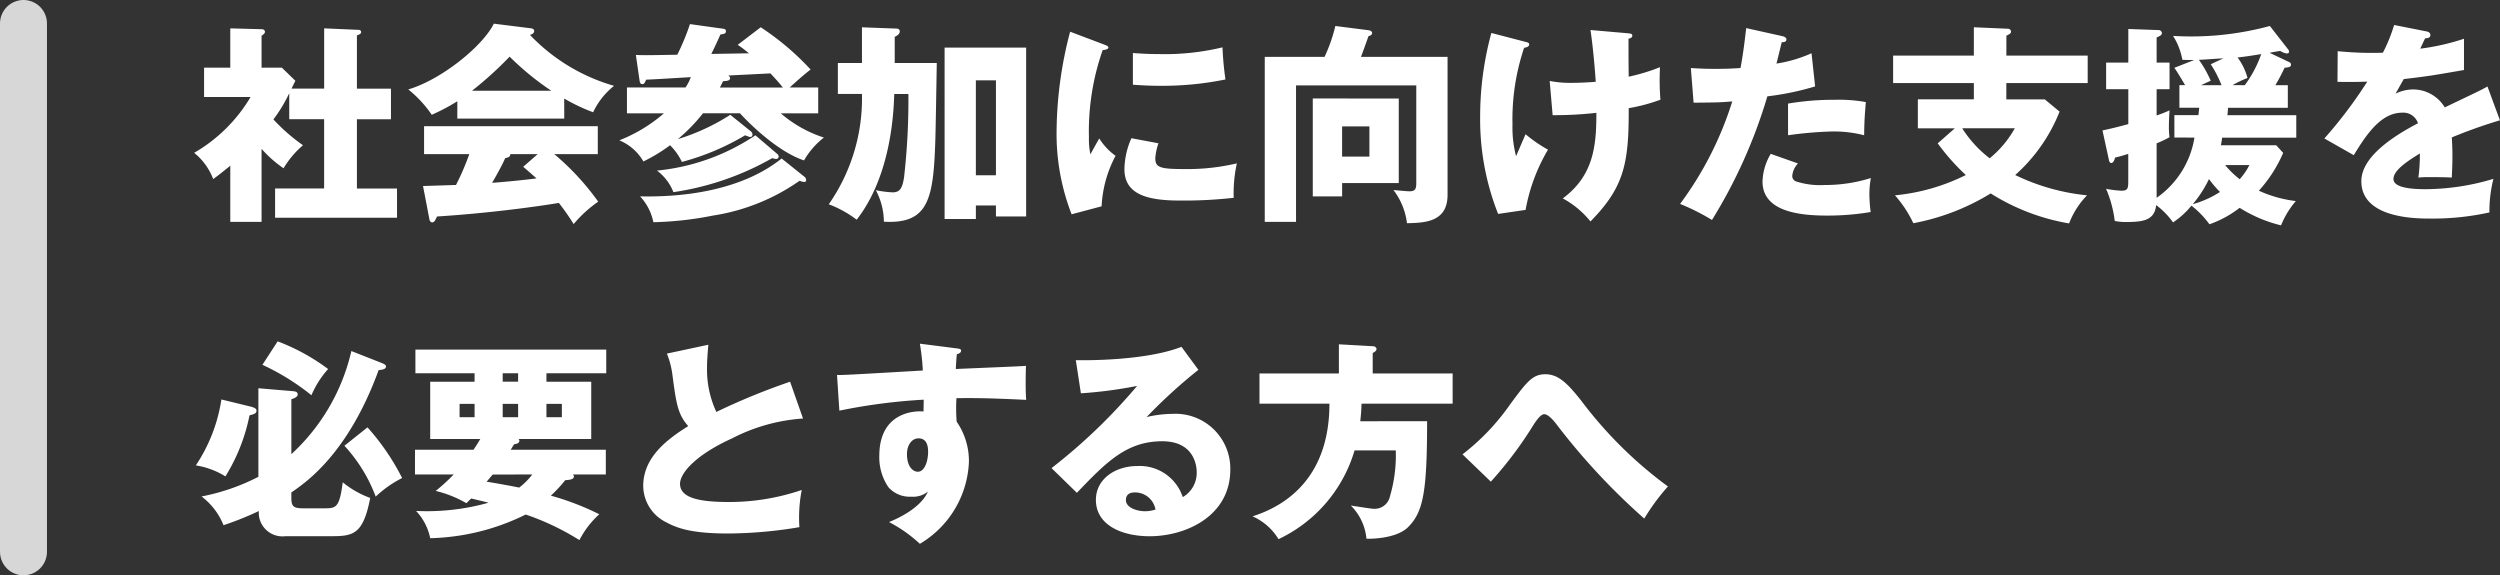 <svg xmlns="http://www.w3.org/2000/svg" width="212.934" height="49" viewBox="0 0 212.934 49">
  <rect x="0" y="0" width="212.934" height="49" fill="#333333" stroke="none"/>
  <g id="Group_7393" data-name="Group 7393" transform="translate(-555.5 -3258.5)">
    <path id="Path_6343" data-name="Path 6343" d="M8.334-9.954c.036-.09.27-.558.324-.666L7.506-11.736H5.778v-2.718c.216-.144.288-.234.288-.324,0-.2-.18-.234-.288-.234l-2.664-.072v3.348H.882v2.5h3.96A13.337,13.337,0,0,1,.036-4.482,5.2,5.2,0,0,1,1.656-2.25c.432-.306.7-.522,1.458-1.134V1.4H5.778V-4.824A10.049,10.049,0,0,0,7.65-3.168,8,8,0,0,1,9.306-5.13a15.64,15.64,0,0,1-2.52-2.2,12.35,12.35,0,0,0,1.35-2.232v2.214h2.97v5.9H6.93V1.044H17.316V-1.44H13.9v-5.9h2.9v-2.61H13.9V-14.49c.18-.054.36-.126.36-.288a.2.2,0,0,0-.216-.18l-2.934-.126v5.13Zm23.22.846a15.817,15.817,0,0,0,2.466,1.17,6.254,6.254,0,0,1,1.782-2.25,16,16,0,0,1-7.164-4.338c.126-.036.36-.126.36-.324,0-.162-.126-.216-.234-.234l-3.2-.4c-.99,1.98-4.554,4.806-7.29,5.6a9.941,9.941,0,0,1,2,2.16,16.62,16.62,0,0,0,2.178-1.152V-7.4h9.108Zm-7.848-.666a31.076,31.076,0,0,0,3.2-2.9,23.746,23.746,0,0,0,3.546,2.9ZM20.07,1.152c.018.126.09.288.234.288.2,0,.27-.18.414-.5C25.038.666,29.034.126,31.1-.216a20.175,20.175,0,0,1,1.26,1.8A10.58,10.58,0,0,1,34.452-.324a21.915,21.915,0,0,0-3.744-4.05h3.708V-6.75H19.62v2.376h3.852a21.164,21.164,0,0,1-1.134,2.628c-1.584.054-2.286.072-2.808.09Zm7.992-4.446c.342.288.63.54,1.134.99-.882.108-1.962.234-3.78.378.4-.7.792-1.386,1.116-2.106.378-.072.432-.18.432-.342H29.3ZM45.7-7.722a17.824,17.824,0,0,1-4.464,2.07,14.739,14.739,0,0,0,2.142-2.2h3.15c.684.774,3.2,3.276,5.454,4.014a6.676,6.676,0,0,1,1.692-1.944A10.657,10.657,0,0,1,50-7.848H53.19v-2.2H50.76c.576-.522,1.152-1.044,1.782-1.53a22.881,22.881,0,0,0-4.248-3.6L46.332-13.68a9.479,9.479,0,0,1,.954.72l-3.2.054c.36-.738.414-.846.774-1.656.36-.054.468-.09.468-.27,0-.072,0-.18-.2-.216l-2.862-.4a19.369,19.369,0,0,1-1.08,2.61c-2.178.036-2.772.054-3.528.018l.306,2.106c.036.306.108.378.252.378s.162-.054.324-.378c.54-.018,3.2-.18,3.8-.216a4.259,4.259,0,0,1-.45.882H36.9v2.2h3.15a13.129,13.129,0,0,1-3.8,2.3,4.246,4.246,0,0,1,2.052,1.8A13.948,13.948,0,0,0,40.572-5.13,5.02,5.02,0,0,1,41.58-3.708a20.958,20.958,0,0,0,5.382-2.268,2.868,2.868,0,0,0,.414.144.193.193,0,0,0,.216-.2.352.352,0,0,0-.126-.27Zm-.882-2.322.27-.54c.306-.018.594-.036.594-.252,0-.126-.09-.18-.144-.234.36-.018,2.952-.144,3.582-.18.576.612.846.936,1.062,1.206Zm3.024,4.068A18.231,18.231,0,0,1,39.456-2.97a4.169,4.169,0,0,1,1.4,1.836,23.975,23.975,0,0,0,8.424-2.9.955.955,0,0,0,.342.072.2.2,0,0,0,.2-.2.289.289,0,0,0-.09-.2ZM50.076-4C46.548-1.188,41.508-.7,38.016-.774a4.5,4.5,0,0,1,1.134,2.2A28.66,28.66,0,0,0,44.208.864a17.458,17.458,0,0,0,7.4-2.97A1.191,1.191,0,0,0,52-2a.15.15,0,0,0,.162-.162.339.339,0,0,0-.108-.252Zm6.84-8.136H54.864V-9.5h2.052a15.756,15.756,0,0,1-2.826,9.4,9.3,9.3,0,0,1,2.376,1.314c2.934-3.762,3.15-9.144,3.2-10.71h1.206A58.477,58.477,0,0,1,60.5-2.376c-.144.864-.324,1.26-.972,1.26A9.307,9.307,0,0,1,58.1-1.3a5.859,5.859,0,0,1,.684,2.682C62.568,1.6,63-.522,63.162-5.454c.036-.954.108-5.616.126-6.678H59.706v-2.232c.162-.072.432-.216.432-.468,0-.18-.162-.234-.306-.234l-2.916-.108ZM68.328,0V.936H70.9V-13.446H63.954v14.6h2.664V0Zm-1.71-2.574v-8.082h1.71v8.082ZM74.646-14.8a34.148,34.148,0,0,0-1.152,8.352,18.974,18.974,0,0,0,1.278,7.2L77.328.072a10.156,10.156,0,0,1,1.188-4.3A5.276,5.276,0,0,1,77.13-5.706c-.216.36-.648,1.152-.756,1.35a6.263,6.263,0,0,1-.126-1.44,20.906,20.906,0,0,1,1.17-7.434c.126-.018.486-.054.486-.216,0-.126-.144-.18-.486-.306Zm5.346,4.518c.576.036,1.278.09,2.34.09a26.8,26.8,0,0,0,5.544-.54,27.092,27.092,0,0,1-.252-2.736,20.887,20.887,0,0,1-5.292.576c-1.08,0-1.8-.054-2.34-.09Zm-.126,4.554a6.668,6.668,0,0,0-.594,2.646c0,2.2,2.07,2.664,4.752,2.664a38.2,38.2,0,0,0,4.554-.234,11.963,11.963,0,0,1,.27-2.934A18.33,18.33,0,0,1,84.4-3.1c-2.07,0-2.5-.126-2.5-.918a4.888,4.888,0,0,1,.27-1.278Zm19.548-6.93c.108-.234.54-1.476.648-1.764.2-.054.306-.126.306-.27,0-.09-.072-.2-.306-.234l-2.826-.36a13.554,13.554,0,0,1-.918,2.628H91.224V1.4h2.664V-10.224H104.13v8.208c0,.54-.018.81-.594.81-.2,0-1.134-.09-1.35-.108a5.826,5.826,0,0,1,1.152,2.826c1.476-.036,3.456-.072,3.456-2.412V-12.654Zm-4.1,3.546V-.774h2.5V-1.908h4.824v-7.2Zm4.824,2.376v2.574H97.812V-6.732Zm18.828-8.208c.252,1.656.414,3.852.45,4.41-1.116.09-1.836.09-2.016.09a8.791,8.791,0,0,1-1.908-.162l.252,2.916a32.3,32.3,0,0,0,3.726-.2c0,2.772-.216,5.328-2.862,7.29a7.722,7.722,0,0,1,2.358,1.962c2.862-2.916,3.276-4.914,3.258-9.648a15.486,15.486,0,0,0,2.7-.72,20.947,20.947,0,0,1-.036-2.772,16.5,16.5,0,0,1-2.664.81c-.018-.99-.018-2.214-.018-3.24.126-.018.324-.072.324-.252s-.144-.18-.486-.216Zm-8.442.252a27.06,27.06,0,0,0-.954,7.182A21.872,21.872,0,0,0,111.1.72l2.34-.342a15.348,15.348,0,0,1,1.908-5.13,11.938,11.938,0,0,1-1.908-1.314c-.126.27-.684,1.584-.81,1.872a9.644,9.644,0,0,1-.306-2.7,19.14,19.14,0,0,1,.99-6.534c.126-.018.432-.072.432-.288,0-.126-.09-.162-.306-.216Zm21.708-.414c-.108.882-.234,2.052-.486,3.4-.792.054-1.332.072-2.142.072-.918,0-1.548-.036-2.088-.072l.234,2.952c1.98-.018,2.2-.018,3.294-.108a29.21,29.21,0,0,1-4.446,8.73,18.722,18.722,0,0,1,2.718,1.368,43.46,43.46,0,0,0,4.716-10.53,23.5,23.5,0,0,0,4.068-.846l-.306-2.826a11.454,11.454,0,0,1-2.988.882c.072-.252.378-1.53.45-1.818.144,0,.4-.018.4-.234,0-.18-.2-.252-.36-.288Zm2.088,10.71a4.883,4.883,0,0,0-.7,2.358c0,2.556,3.132,2.9,5.49,2.9A21.83,21.83,0,0,0,142.83.558a12.941,12.941,0,0,1-.108-1.494,7.794,7.794,0,0,1,.126-1.4,13.005,13.005,0,0,1-3.96.594,6.606,6.606,0,0,1-2.412-.306.487.487,0,0,1-.324-.468,1.763,1.763,0,0,1,.486-1.062Zm1.476-1.584a33.172,33.172,0,0,1,3.78-.324,10.462,10.462,0,0,1,2.7.324c.018-1.206.036-1.494.144-2.826A12.882,12.882,0,0,0,139.77-9a23.051,23.051,0,0,0-3.978.324Zm18.594-6.786v-1.692c.252-.126.4-.2.4-.342a.261.261,0,0,0-.27-.252l-2.9-.126v2.412h-6.876v2.34h6.876v1.386h-4.77V-6.57h3.15l-1.458,1.278a18.673,18.673,0,0,0,2.394,2.7A17.119,17.119,0,0,1,144.9-.864a10,10,0,0,1,1.566,2.376,19.34,19.34,0,0,0,6.588-2.538,18.2,18.2,0,0,0,6.678,2.556,7.007,7.007,0,0,1,1.53-2.394,18.087,18.087,0,0,1-6.12-1.728,14.264,14.264,0,0,0,3.78-5.4l-1.26-1.044h-3.276v-1.386h6.93v-2.34Zm.72,6.192a8.892,8.892,0,0,1-2.142,2.556,9.863,9.863,0,0,1-2.34-2.556Zm15.3.792a7.743,7.743,0,0,1-3.222,5.13V-5.292a9.023,9.023,0,0,0,1.1-.522,5.53,5.53,0,0,1-.054-.9c0-.306,0-.576.054-1.386a9.911,9.911,0,0,1-1.1.432V-9.9h1.1v-2.268h-1.1V-14.31c.306-.126.45-.216.45-.378a.292.292,0,0,0-.324-.252l-2.538-.09v2.862h-1.89V-9.9h1.89v2.97c-1.26.342-1.71.432-2.2.54l.558,2.556c.018.09.072.216.18.216.162,0,.252-.162.342-.468.324-.054.864-.234,1.116-.306v2.2c0,.7,0,.936-.576.936a8.73,8.73,0,0,1-1.314-.162,9.912,9.912,0,0,1,.738,2.736,4.441,4.441,0,0,0,1.026.09c1.422,0,2.376-.162,2.5-1.44a6.552,6.552,0,0,1,1.44,1.476A7.239,7.239,0,0,0,170.154.018a7.6,7.6,0,0,1,1.53,1.584A8.933,8.933,0,0,0,174.258.2a11.781,11.781,0,0,0,3.528,1.494,7.366,7.366,0,0,1,1.26-2.07,10.45,10.45,0,0,1-3.15-.882,11.566,11.566,0,0,0,2.07-3.222l-.594-.648h-4.716a5.391,5.391,0,0,0,.108-.648h6.318V-7.686h-5.868c.018-.162.036-.288.054-.63h5.094v-1.926H177.3c.342-.576.576-1.044.792-1.494.36-.018.54-.054.54-.27a.217.217,0,0,0-.144-.2L176.814-13c.126-.036.756-.144.9-.162a1.475,1.475,0,0,0,.54.216c.162,0,.216-.054.216-.18a.436.436,0,0,0-.108-.2l-1.53-1.962a25.536,25.536,0,0,1-8.244.846,5.655,5.655,0,0,1,.792,2.034c.288.018.648.018,1.008.018l-1.692.666c.18.252.378.558.918,1.476h-.486v1.926h1.692c-.036.2-.036.36-.072.63H168.7v1.908Zm3.24-4.464a9.019,9.019,0,0,1,1.278-.612,5.105,5.105,0,0,0-.846-1.746c.684-.072,1.332-.18,2.016-.288a10.076,10.076,0,0,1-1.4,2.646Zm-1.854-1.782a9.462,9.462,0,0,1,.918,1.782h-1.746c.126-.054.7-.324.828-.378a9.791,9.791,0,0,0-1.008-1.782c.45-.018.612-.036,2.088-.126Zm3.294,8.586a5.61,5.61,0,0,1-.828,1.206,7.971,7.971,0,0,1-1.242-1.206ZM171.648-2.25a9.013,9.013,0,0,0,.936,1.1,8.43,8.43,0,0,1-2.322,1.044A10.023,10.023,0,0,0,171.648-2.25Zm15.768-13.122a13.41,13.41,0,0,1-.954,2.358c-.288.018-.5.018-1.026.018-1.224,0-2.268-.09-2.826-.144l-.018,2.61c.774.018,1.566.018,2.538-.018a38.384,38.384,0,0,1-3.654,4.842l2.5,1.422c.99-1.6,2.25-3.618,4.122-3.618a1.306,1.306,0,0,1,1.35.9c-1.962,1.026-4.824,2.808-4.824,4.932,0,3.186,4.68,3.186,5.886,3.186a22.342,22.342,0,0,0,5.022-.522,11.3,11.3,0,0,1,.342-2.862,20.228,20.228,0,0,1-5.76.882c-.918,0-2.754-.054-2.754-.864,0-.738,1.134-1.494,2.25-2.178a15.594,15.594,0,0,1-.126,2.052,8.037,8.037,0,0,1,1.044-.036c.576,0,1.224,0,1.8.036.018-.486.054-.99.054-1.8,0-.54-.018-1.1-.054-1.62a42.862,42.862,0,0,1,4.1-1.458l-1.062-2.88c-.666.378-.972.5-3.636,1.782a3.162,3.162,0,0,0-2.628-1.53,3.411,3.411,0,0,0-1.566.36c.45-.792.486-.864.7-1.242,2.124-.252,2.448-.306,5.13-.774V-14.2a19.367,19.367,0,0,1-3.726.846l.414-.882c.126,0,.45-.018.45-.27s-.252-.306-.36-.324ZM13.428,12.4a17.161,17.161,0,0,1-5.112,8.784v-4.68c.324-.108.54-.216.54-.414,0-.216-.216-.252-.378-.27l-2.97-.252v7.542A17.91,17.91,0,0,1,.666,24.786a5.72,5.72,0,0,1,1.872,2.448,26.855,26.855,0,0,0,3.006-1.206A2.02,2.02,0,0,0,7.812,28.17h3.8c1.926,0,2.808-.072,3.42-3.258a8.053,8.053,0,0,1-2.34-1.332c-.27,2.088-.54,2.214-1.476,2.214H9.324c-.828,0-1.008-.162-1.008-.882v-.468c1.278-.882,4.842-3.312,7.434-10.422.216-.018.63-.054.63-.306,0-.144-.2-.234-.432-.324ZM2.358,16.524A13.856,13.856,0,0,1,.18,22.14a6.767,6.767,0,0,1,2.52.936,15.665,15.665,0,0,0,2.052-5.2c.414-.108.594-.162.594-.4,0-.216-.288-.288-.558-.36ZM5.85,13.572a19.946,19.946,0,0,1,4.176,2.592,8.025,8.025,0,0,1,1.422-2.232,17.447,17.447,0,0,0-4.3-2.358Zm6.984,6.894A13.138,13.138,0,0,1,15.5,24.8a9.4,9.4,0,0,1,2.25-1.584A19.878,19.878,0,0,0,14.8,18.9Zm9.306,2.448a16.2,16.2,0,0,1-1.53,1.4,9.631,9.631,0,0,1,2.61,1.044c.162-.144.306-.306.414-.4.828.2,1.152.27,1.476.36a19.357,19.357,0,0,1-6.174.7,4.721,4.721,0,0,1,1.206,2.322,19.315,19.315,0,0,0,8.136-2.016,21.776,21.776,0,0,1,4.572,2.178,7.791,7.791,0,0,1,1.692-2.2,22.588,22.588,0,0,0-4.122-1.584A12.545,12.545,0,0,0,31.644,23.4c.522-.036.738-.108.738-.324a.323.323,0,0,0-.072-.162H35.1V20.808H27c.108-.18.162-.27.288-.468.108-.018.45-.054.45-.306a.222.222,0,0,0-.072-.144h6.192V15.012H30.042v-.72h5.094V12.276H18.882v2.016h5.04v.72h-3.78V19.89h4.266c-.252.432-.414.666-.576.918H18.846v2.106ZM26.316,16.9H27.63v1.134H26.316Zm1.314-1.89H26.316v-.72H27.63Zm-3.708,3.024H22.644V16.9h1.278Zm6.12-1.134h1.314v1.134H30.042Zm-1.206,6.012A5.776,5.776,0,0,1,27.72,24.03c-.5-.108-2.178-.414-2.772-.5.18-.216.378-.45.522-.612Zm21.96-7.9a57.035,57.035,0,0,0-6.282,2.574,8.5,8.5,0,0,1-.792-3.834c0-.576.036-.972.108-1.89l-3.528.756a7.375,7.375,0,0,1,.486,1.926c.306,2.286.432,3.24,1.332,4.248-1.782,1.116-3.834,2.646-3.834,5.094a3.479,3.479,0,0,0,1.962,3.1c.9.486,2.124.954,5.256.954a37.543,37.543,0,0,0,6.084-.54,12.229,12.229,0,0,1,.2-3.168,19.143,19.143,0,0,1-6.156,1.026c-2.286,0-4.212-.252-4.212-1.548,0-.882,1.26-2.43,4.428-3.87a15.365,15.365,0,0,1,6.048-1.692Zm11.052-3.24a19,19,0,0,1,.252,2.286c-6.21.36-6.894.4-7.308.378l.2,3.042a48.82,48.82,0,0,1,7.182-.936c0,.27,0,.432-.018,1.008-.378-.054-3.762-.18-3.762,3.78a4.519,4.519,0,0,0,.774,2.664,2.407,2.407,0,0,0,1.944.81,2.014,2.014,0,0,0,1.422-.432c-.648,1.476-2.772,2.376-3.312,2.592a12.053,12.053,0,0,1,2.628,1.854,8.508,8.508,0,0,0,4.176-6.948,5.894,5.894,0,0,0-1.044-3.456,14.633,14.633,0,0,1-.018-2c1.314-.018,2.682-.018,5.94.144-.072-.738-.036-2.52-.018-2.9-.342.036-.9.054-5.976.27.036-.72.054-.936.09-1.26.144-.036.36-.108.36-.306,0-.144-.162-.162-.45-.2Zm-.108,8.064c.72,0,.81.7.81,1.116,0,.9-.324,1.728-.882,1.728-.324,0-.918-.324-.918-1.512C60.75,20.43,61.146,19.836,61.74,19.836Zm22.392-7.794c-3.1,1.206-8.3,1.152-9,1.134L75.564,16a37.3,37.3,0,0,0,4.788-.63,47.675,47.675,0,0,1-7.29,7l2.16,2.106c2.5-2.61,4.23-4.392,7.272-4.392,2.79,0,2.934,2.2,2.934,2.628A2.38,2.38,0,0,1,84.24,24.84a3.855,3.855,0,0,0-3.87-2.646c-1.872,0-3.528,1.1-3.528,2.88,0,2.178,2.25,3.1,4.572,3.1,3.114,0,6.876-1.728,6.876-5.688a4.672,4.672,0,0,0-4.968-4.734,9.768,9.768,0,0,0-2.16.27A44.319,44.319,0,0,1,85.572,14ZM81.918,25.9a2.982,2.982,0,0,1-.9.144c-.612,0-1.62-.27-1.62-.954,0-.306.144-.648.756-.648A1.767,1.767,0,0,1,81.918,25.9Zm18.5-11.592V12.564c.126-.054.324-.18.324-.324,0-.2-.216-.252-.324-.252l-2.88-.162V14.31H90.774v2.574h5.958c0,5.976-3.348,8.586-6.552,9.594a4.872,4.872,0,0,1,2.214,1.944,12.144,12.144,0,0,0,6.48-7.56h3.51a12.429,12.429,0,0,1-.5,3.924,1.328,1.328,0,0,1-1.44,1.044c-.18,0-1.4-.2-1.89-.27a4.573,4.573,0,0,1,1.332,2.826c.666.018,2.628-.072,3.546-.99,1.278-1.278,1.62-2.934,1.62-9.018H99.36c.036-.36.09-.828.108-1.494h7.758V14.31Zm10.062,9.216a32.816,32.816,0,0,0,3.672-4.9c.252-.36.576-.846.882-.846.342,0,.828.594.972.774a56.261,56.261,0,0,0,7.542,8.118,17.96,17.96,0,0,1,2.016-2.736,35.466,35.466,0,0,1-7.4-7.326c-1.17-1.476-1.944-2.232-3.042-2.232s-1.584.648-3.042,2.628a19.3,19.3,0,0,1-4.014,4.194Z" transform="translate(572 3276)" fill="#fff"/>
    <line id="Line_49" data-name="Line 49" y2="45" transform="translate(557.5 3260.5)" fill="none" stroke="#fff" stroke-linecap="round" stroke-width="4" opacity="0.801"/>
  </g>
</svg>
